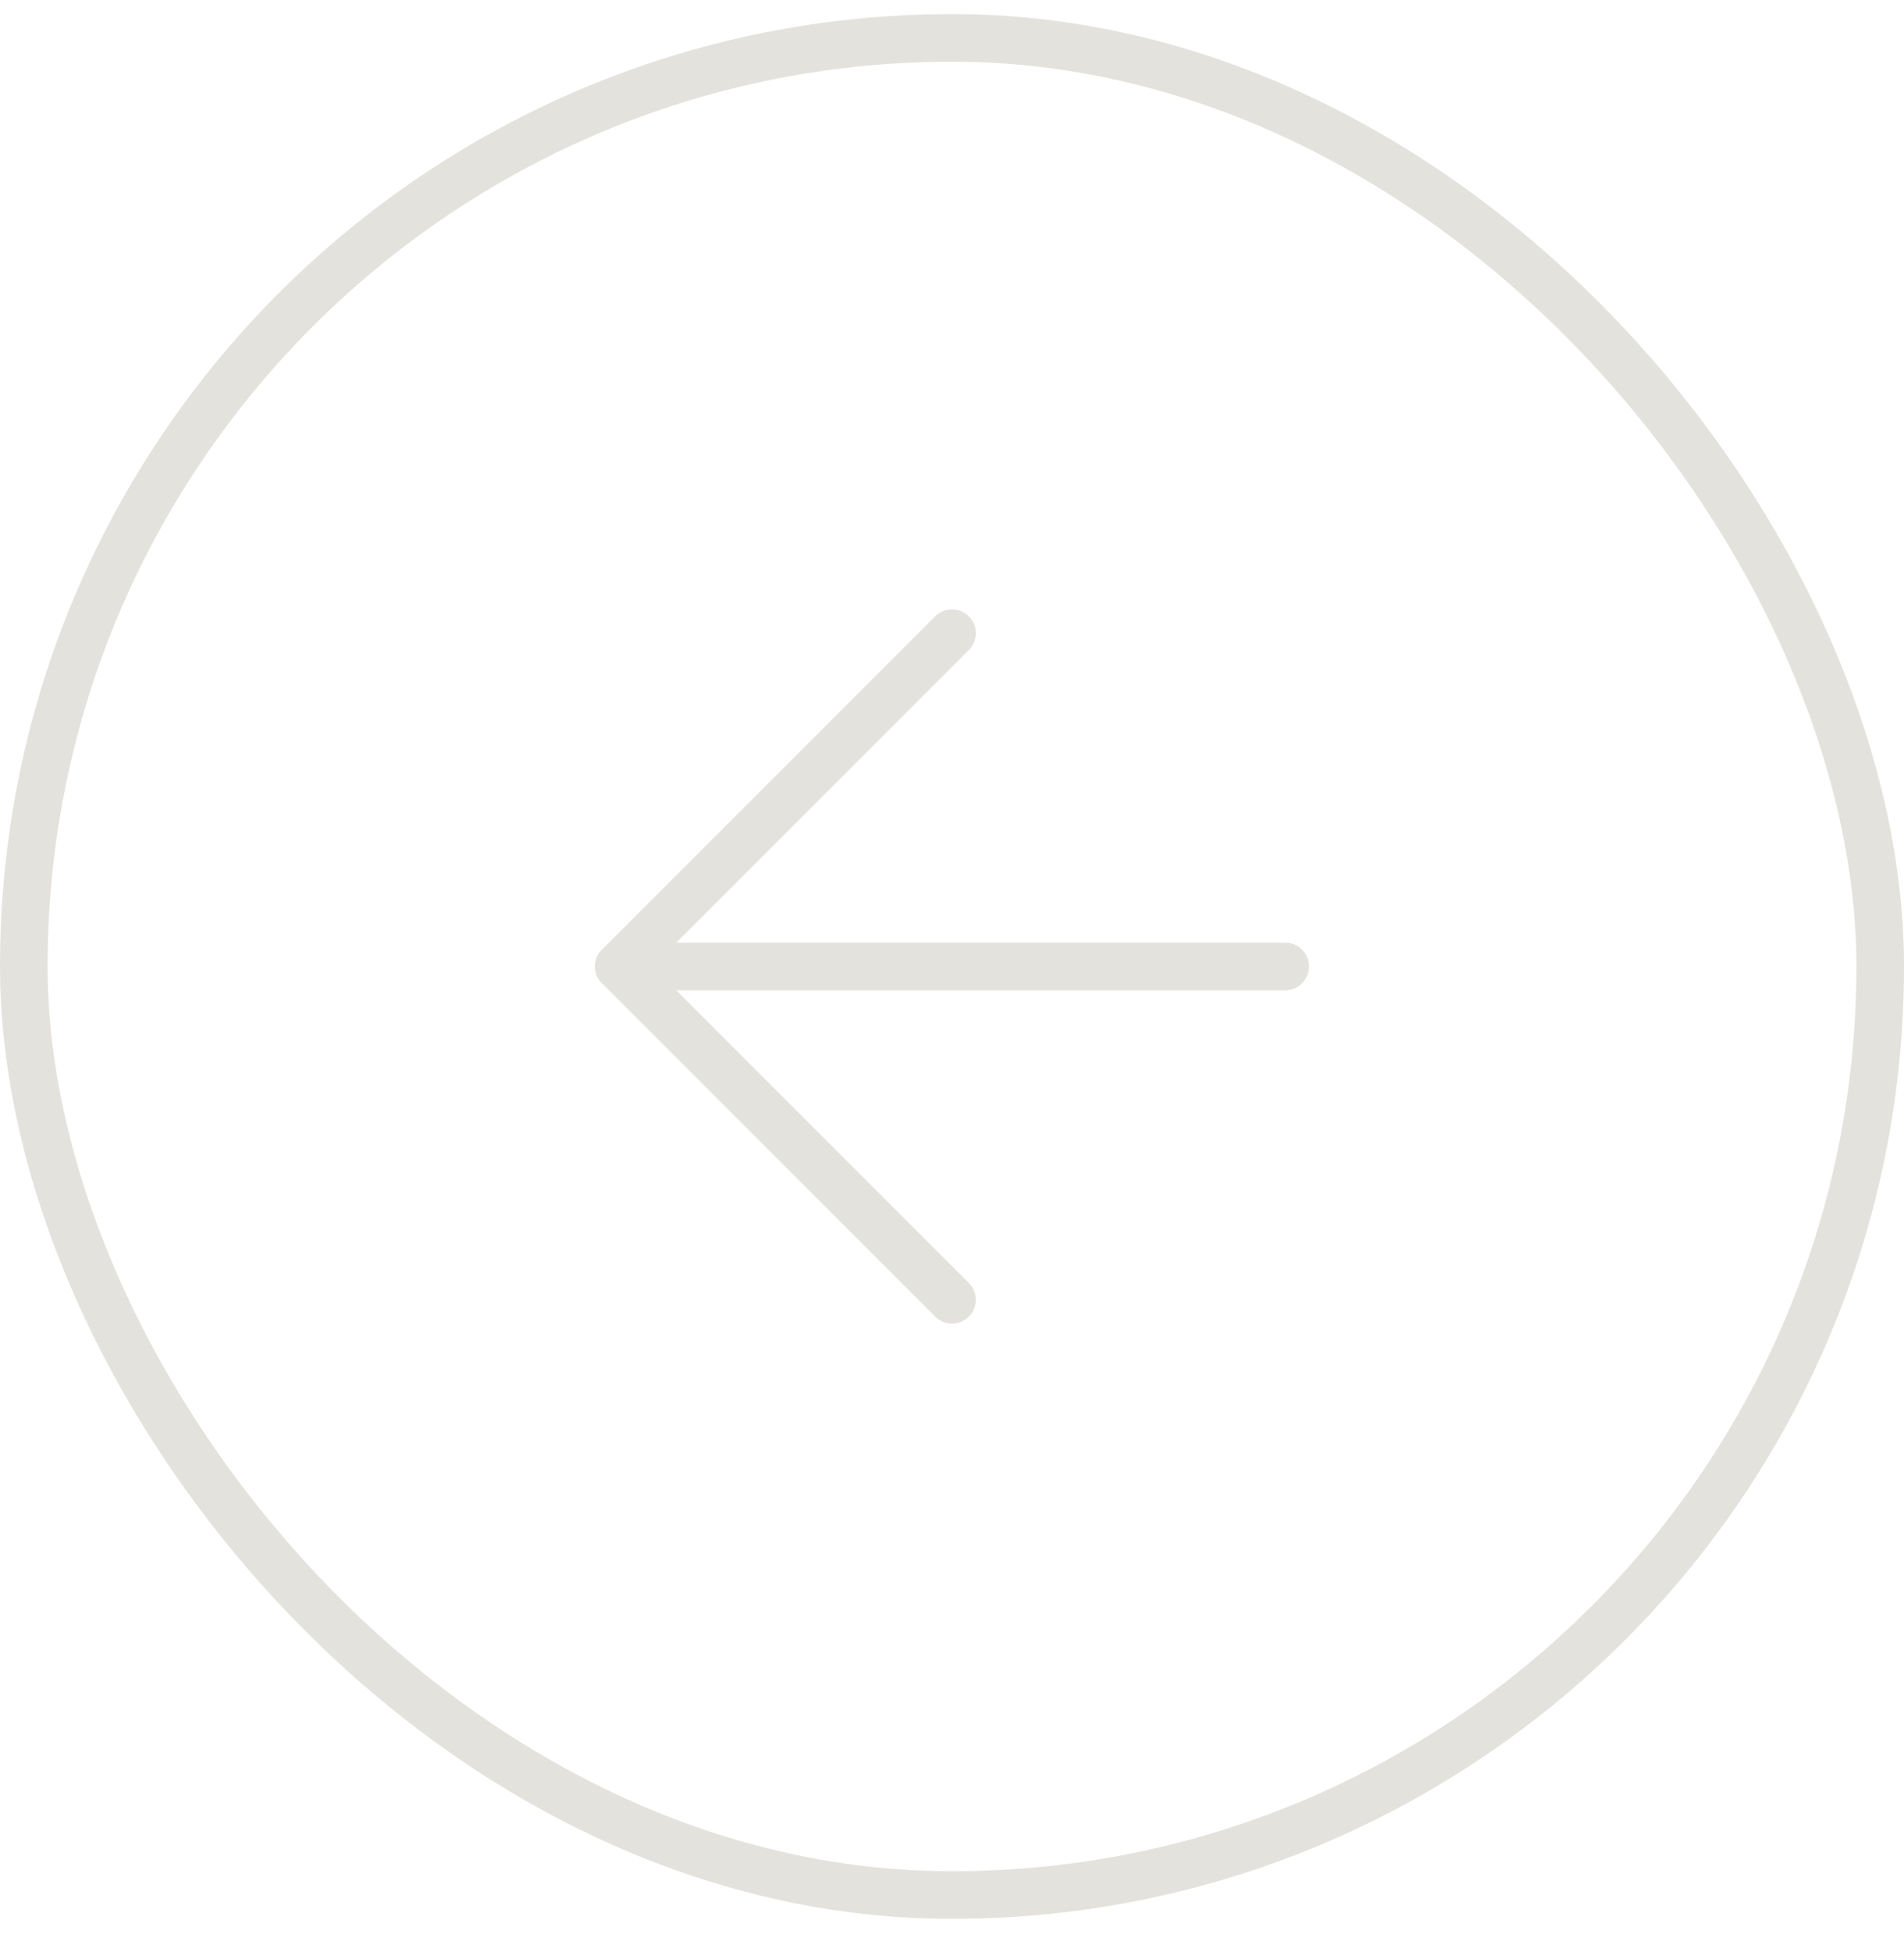<svg width="40" height="41" viewBox="0 0 40 41" fill="none" xmlns="http://www.w3.org/2000/svg">
<rect x="0.5" y="0.796" width="39" height="39" rx="19.5" stroke="#E4E2DC"/>
<path d="M27 20.296H13" stroke="#E4E2DC" stroke-linecap="round" stroke-linejoin="round"/>
<path d="M20 27.296L13 20.296L20 13.296" stroke="#E4E2DC" stroke-linecap="round" stroke-linejoin="round"/>
</svg>
